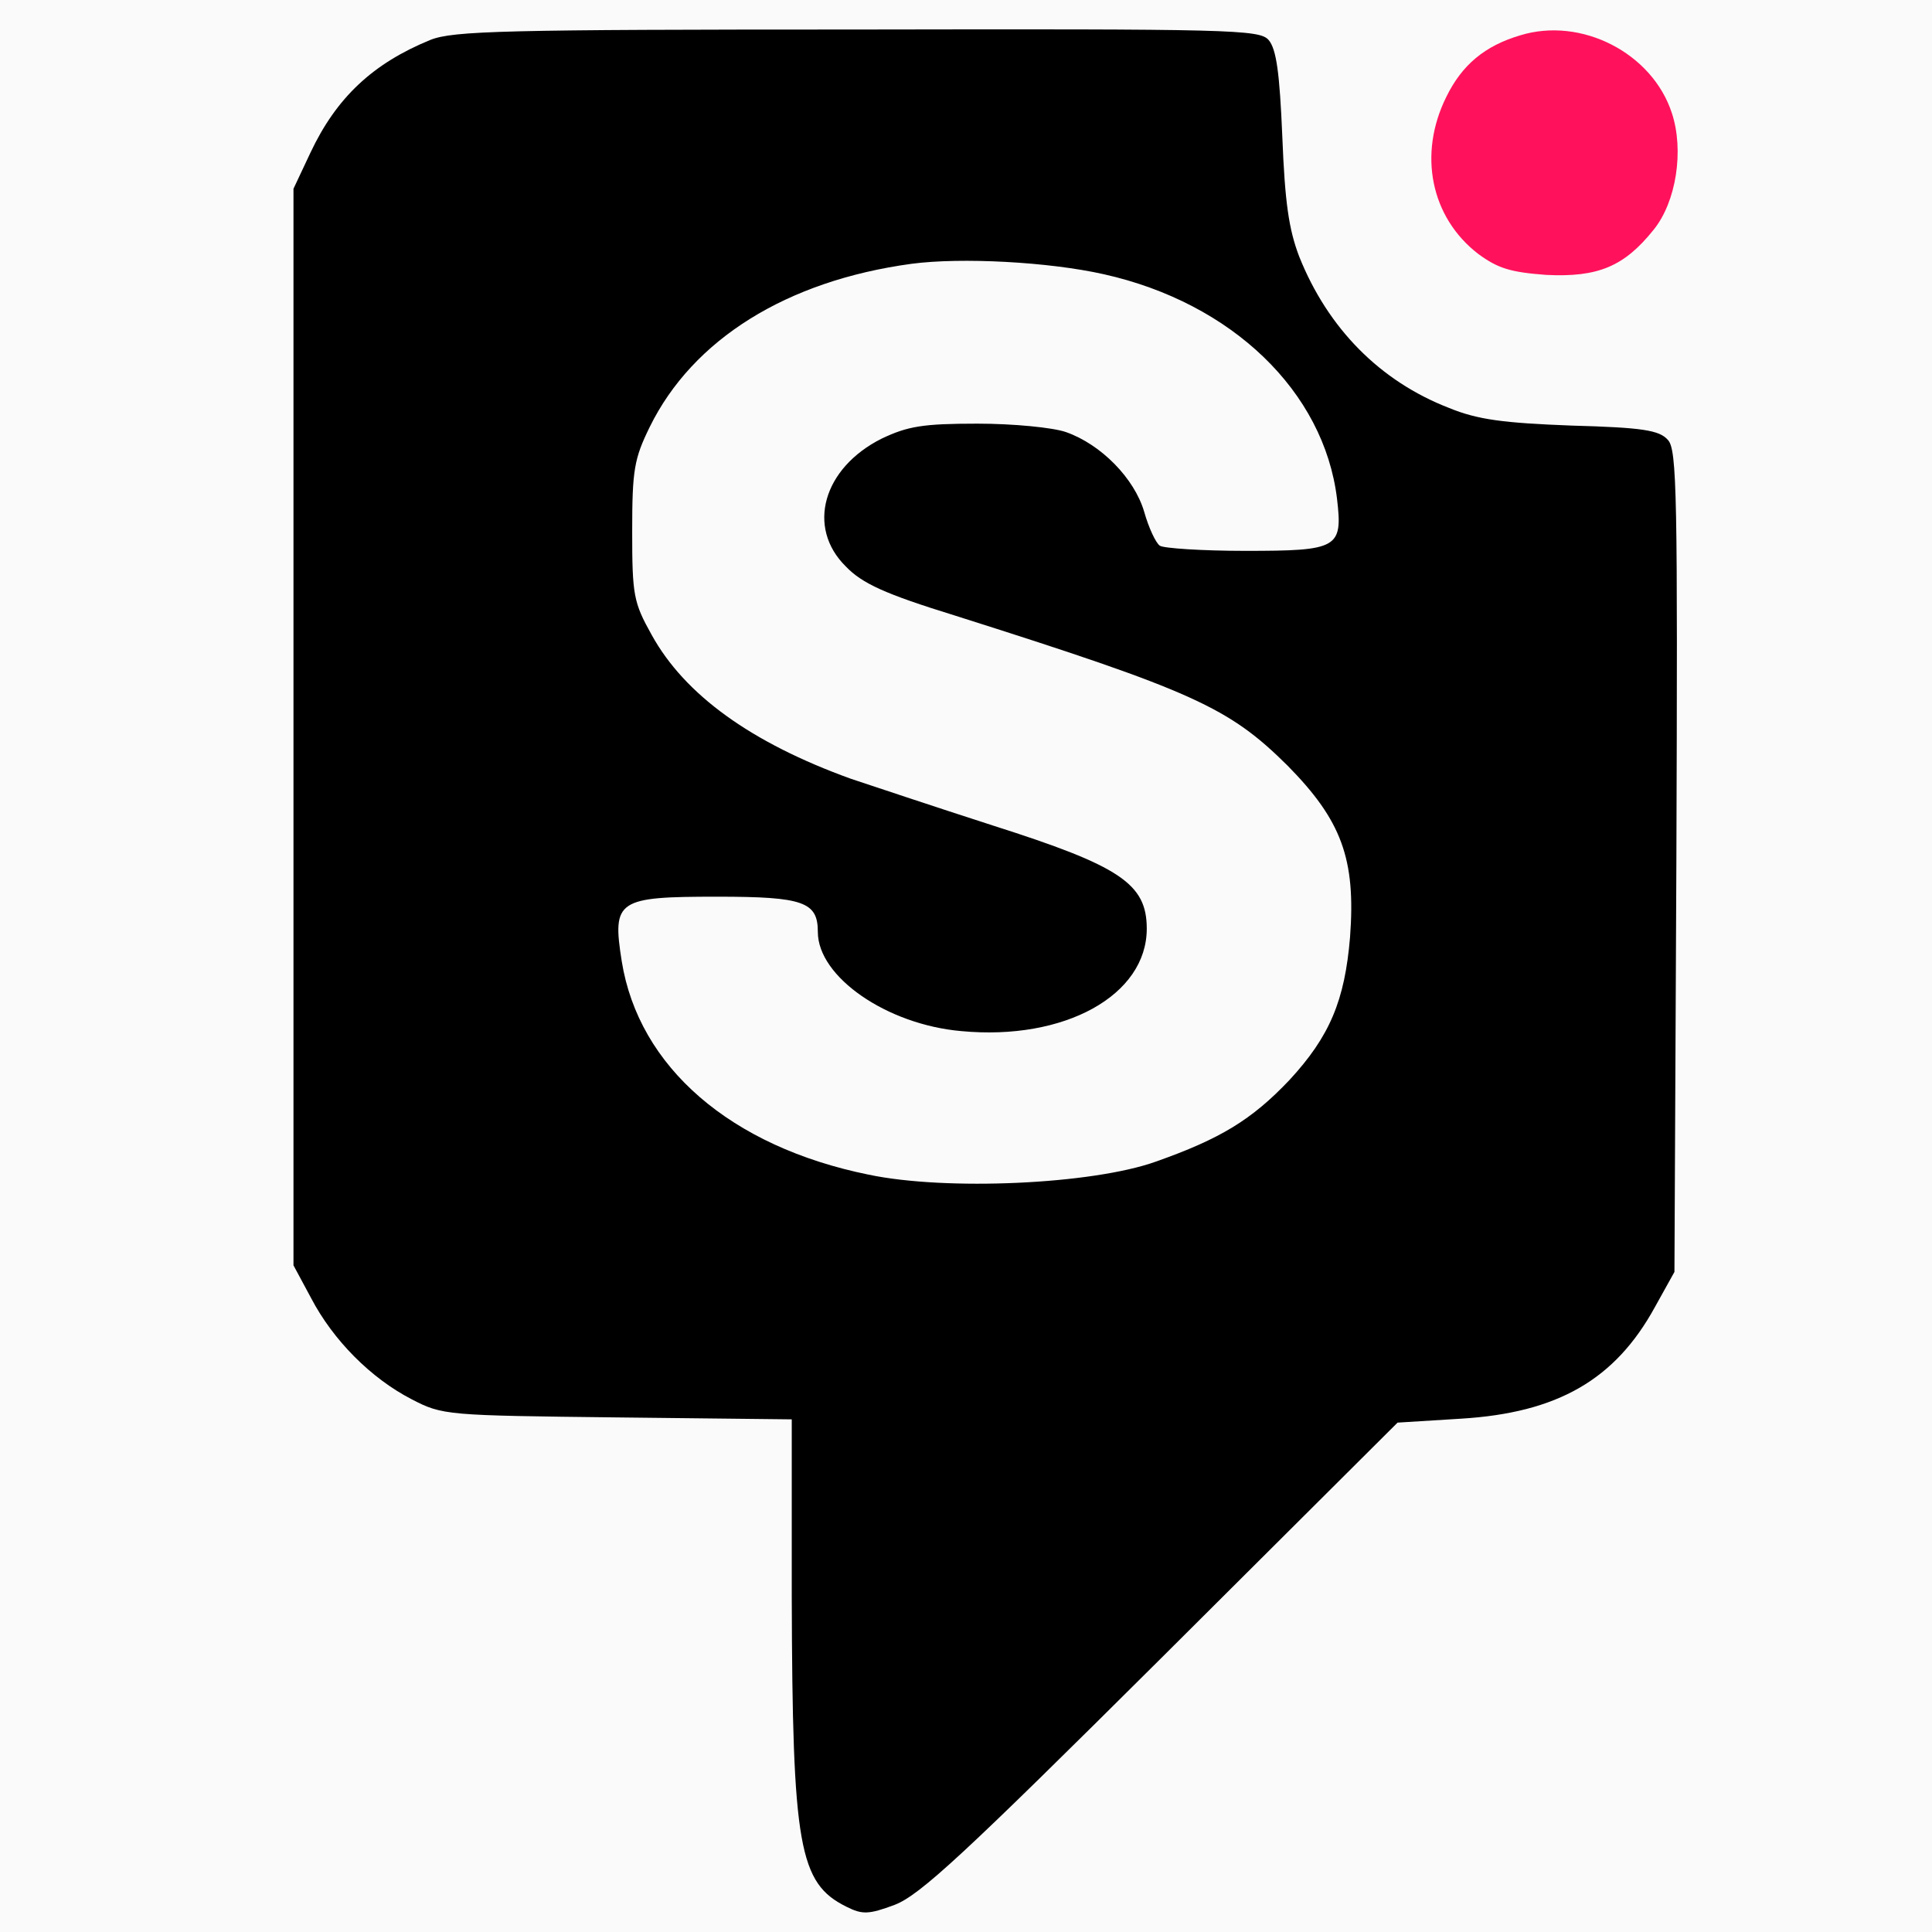 <svg width="32" height="32" viewBox="0 0 32 32" fill="none" xmlns="http://www.w3.org/2000/svg">
    <path d="M32 0H0V32H32V0Z" fill="#FAFAFA" />
    <path
        d="M7.126 0.662C6.177 1.051 5.573 1.613 5.141 2.531L4.861 3.126V12.042V20.958L5.152 21.499C5.519 22.201 6.145 22.828 6.814 23.174C7.331 23.444 7.396 23.444 10.234 23.477L13.114 23.509V26.449C13.125 30.588 13.233 31.193 14.021 31.582C14.28 31.712 14.387 31.712 14.819 31.55C15.24 31.388 15.973 30.707 19.232 27.465L23.148 23.563L24.195 23.498C25.802 23.401 26.752 22.85 27.41 21.65L27.734 21.067L27.766 14.268C27.788 8.195 27.777 7.449 27.626 7.287C27.485 7.125 27.205 7.081 26.029 7.049C24.907 7.006 24.475 6.952 24.001 6.757C22.857 6.314 21.994 5.439 21.519 4.25C21.346 3.796 21.282 3.353 21.239 2.261C21.195 1.213 21.142 0.813 21.012 0.662C20.861 0.489 20.397 0.478 14.204 0.489C8.346 0.489 7.504 0.51 7.126 0.662ZM18.282 4.542C20.408 5.017 21.929 6.487 22.145 8.259C22.242 9.081 22.166 9.124 20.624 9.124C19.912 9.124 19.264 9.081 19.21 9.038C19.145 8.994 19.027 8.746 18.951 8.476C18.789 7.924 18.239 7.362 17.657 7.157C17.441 7.081 16.783 7.017 16.189 7.017C15.283 7.017 15.035 7.06 14.603 7.265C13.632 7.752 13.352 8.735 14.01 9.383C14.28 9.664 14.657 9.837 15.812 10.194C19.771 11.448 20.354 11.718 21.325 12.68C22.22 13.588 22.458 14.225 22.361 15.522C22.274 16.57 22.026 17.165 21.357 17.889C20.732 18.548 20.214 18.862 19.145 19.24C18.088 19.618 15.671 19.726 14.387 19.456C12.1 18.991 10.579 17.673 10.298 15.922C10.137 14.906 10.223 14.852 11.884 14.852C13.309 14.852 13.546 14.939 13.546 15.436C13.546 16.181 14.69 16.97 15.919 17.078C17.635 17.241 18.994 16.484 18.994 15.382C18.994 14.636 18.552 14.344 16.448 13.674C15.477 13.361 14.409 13.004 14.085 12.896C12.445 12.302 11.345 11.513 10.795 10.518C10.493 9.978 10.471 9.859 10.471 8.8C10.471 7.784 10.503 7.6 10.762 7.071C11.474 5.622 13.028 4.65 15.1 4.369C15.919 4.261 17.365 4.336 18.282 4.542Z"
        fill="black" />
    <path
        d="M25.177 0.586C24.594 0.759 24.216 1.073 23.957 1.602C23.483 2.553 23.698 3.602 24.486 4.207C24.81 4.444 25.015 4.509 25.608 4.553C26.471 4.596 26.903 4.412 27.388 3.807C27.766 3.342 27.895 2.488 27.691 1.872C27.367 0.878 26.191 0.273 25.177 0.586Z"
        fill="#FF125B" />
</svg>